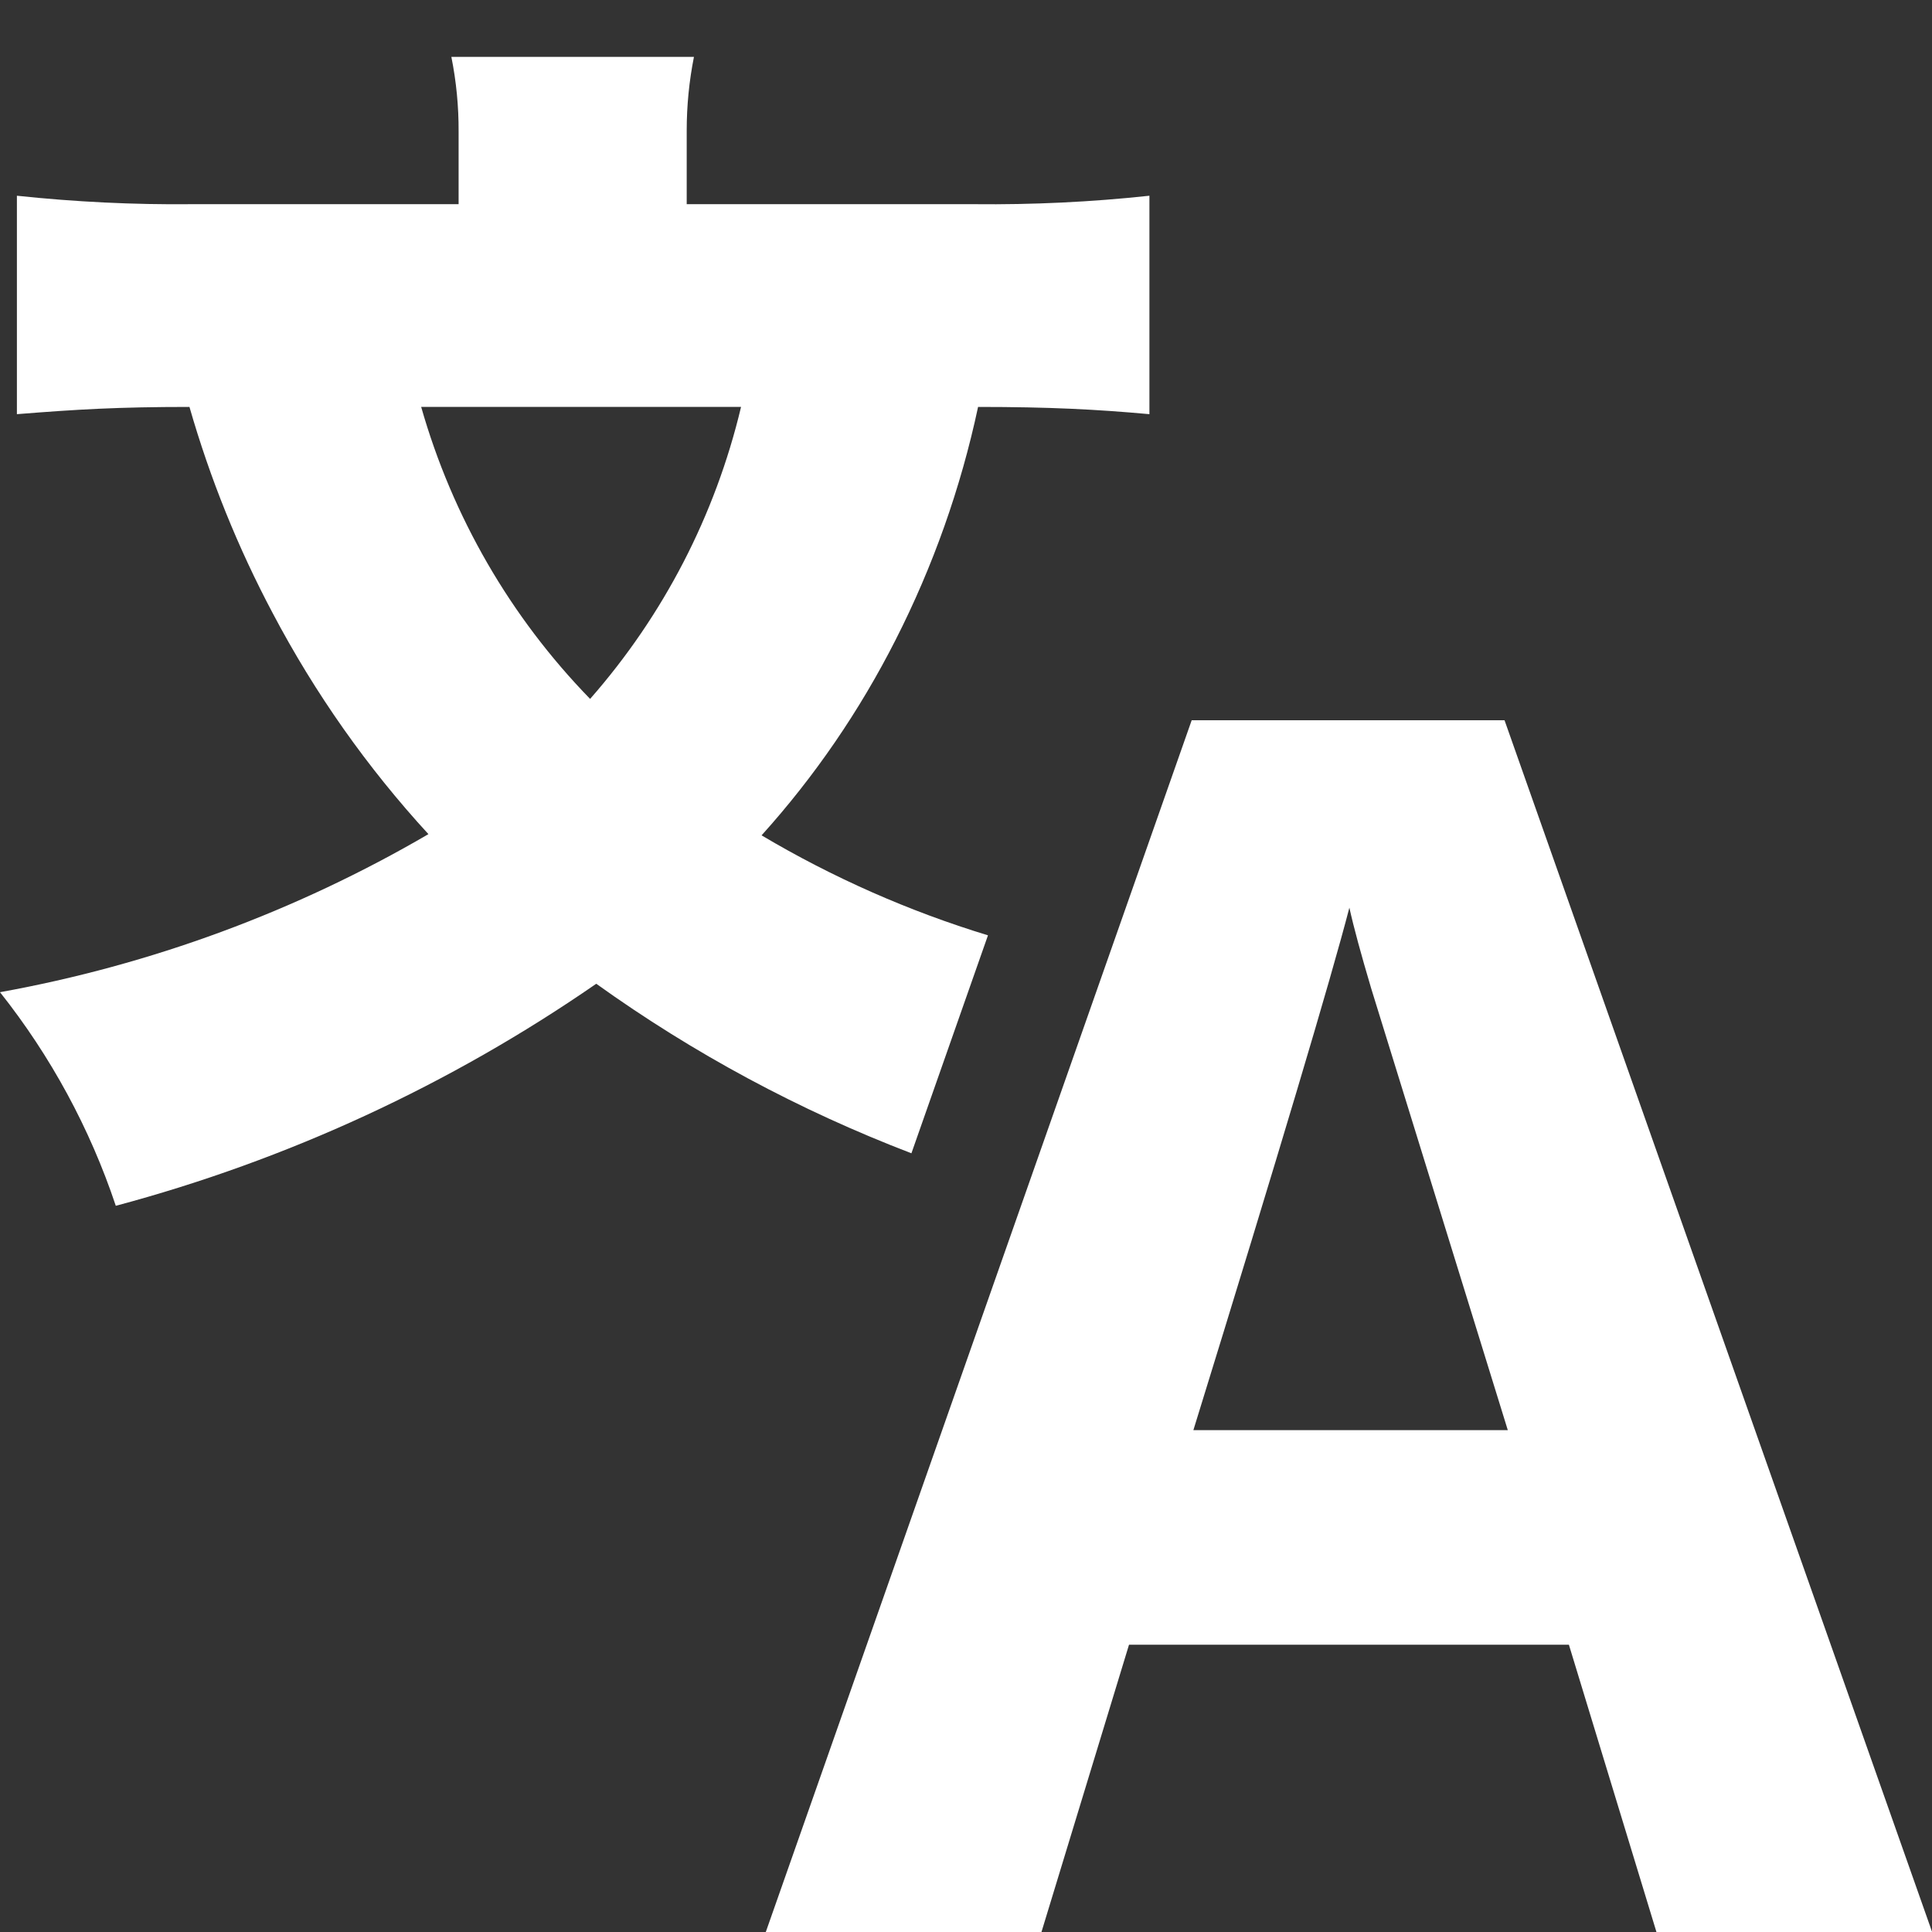 <svg xmlns="http://www.w3.org/2000/svg" width="16" height="16" viewBox="0 0 16 16" fill="none">
  <rect x="0" y="0" width="16" height="16" fill="#333333" stroke="none"/>
  <g clip-path="url(#clip0_7554_201215)">
    <path d="M7.548 9.551L8.182 7.746C7.526 7.546 6.897 7.268 6.307 6.918C6.747 6.43 7.119 5.886 7.416 5.301C7.727 4.69 7.957 4.04 8.1 3.37C8.689 3.37 9.079 3.39 9.519 3.43V1.621C9.037 1.673 8.553 1.696 8.069 1.691H5.687V1.081C5.687 0.876 5.707 0.672 5.747 0.471H3.738C3.779 0.675 3.799 0.883 3.798 1.091V1.691H1.589C1.105 1.696 0.621 1.672 0.14 1.621V3.43C0.64 3.39 0.979 3.37 1.569 3.37C1.739 3.962 1.97 4.535 2.259 5.079C2.608 5.741 3.041 6.356 3.548 6.908C2.451 7.548 1.25 7.991 0 8.217C0.42 8.746 0.745 9.345 0.959 9.986C2.381 9.606 3.727 8.984 4.938 8.147C5.744 8.725 6.621 9.196 7.548 9.551ZM3.488 3.37H6.137C5.924 4.266 5.495 5.096 4.887 5.788C4.227 5.11 3.747 4.279 3.488 3.37Z" fill="white"/>
    <path d="M13.718 16L12.993 13.621H9.35L8.625 16H6.342L9.869 5.965H12.46L16.001 16H13.718ZM12.487 11.844C11.82 9.688 11.443 8.469 11.356 8.187C11.272 7.904 11.211 7.681 11.175 7.517C11.024 8.1 10.594 9.542 9.883 11.844H12.487Z" fill="white"/>
  </g>
  <defs>
    <clipPath id="clip0_7554_201215">
      <rect width="16" height="16" fill="white"/>
    </clipPath>
  </defs>
</svg>